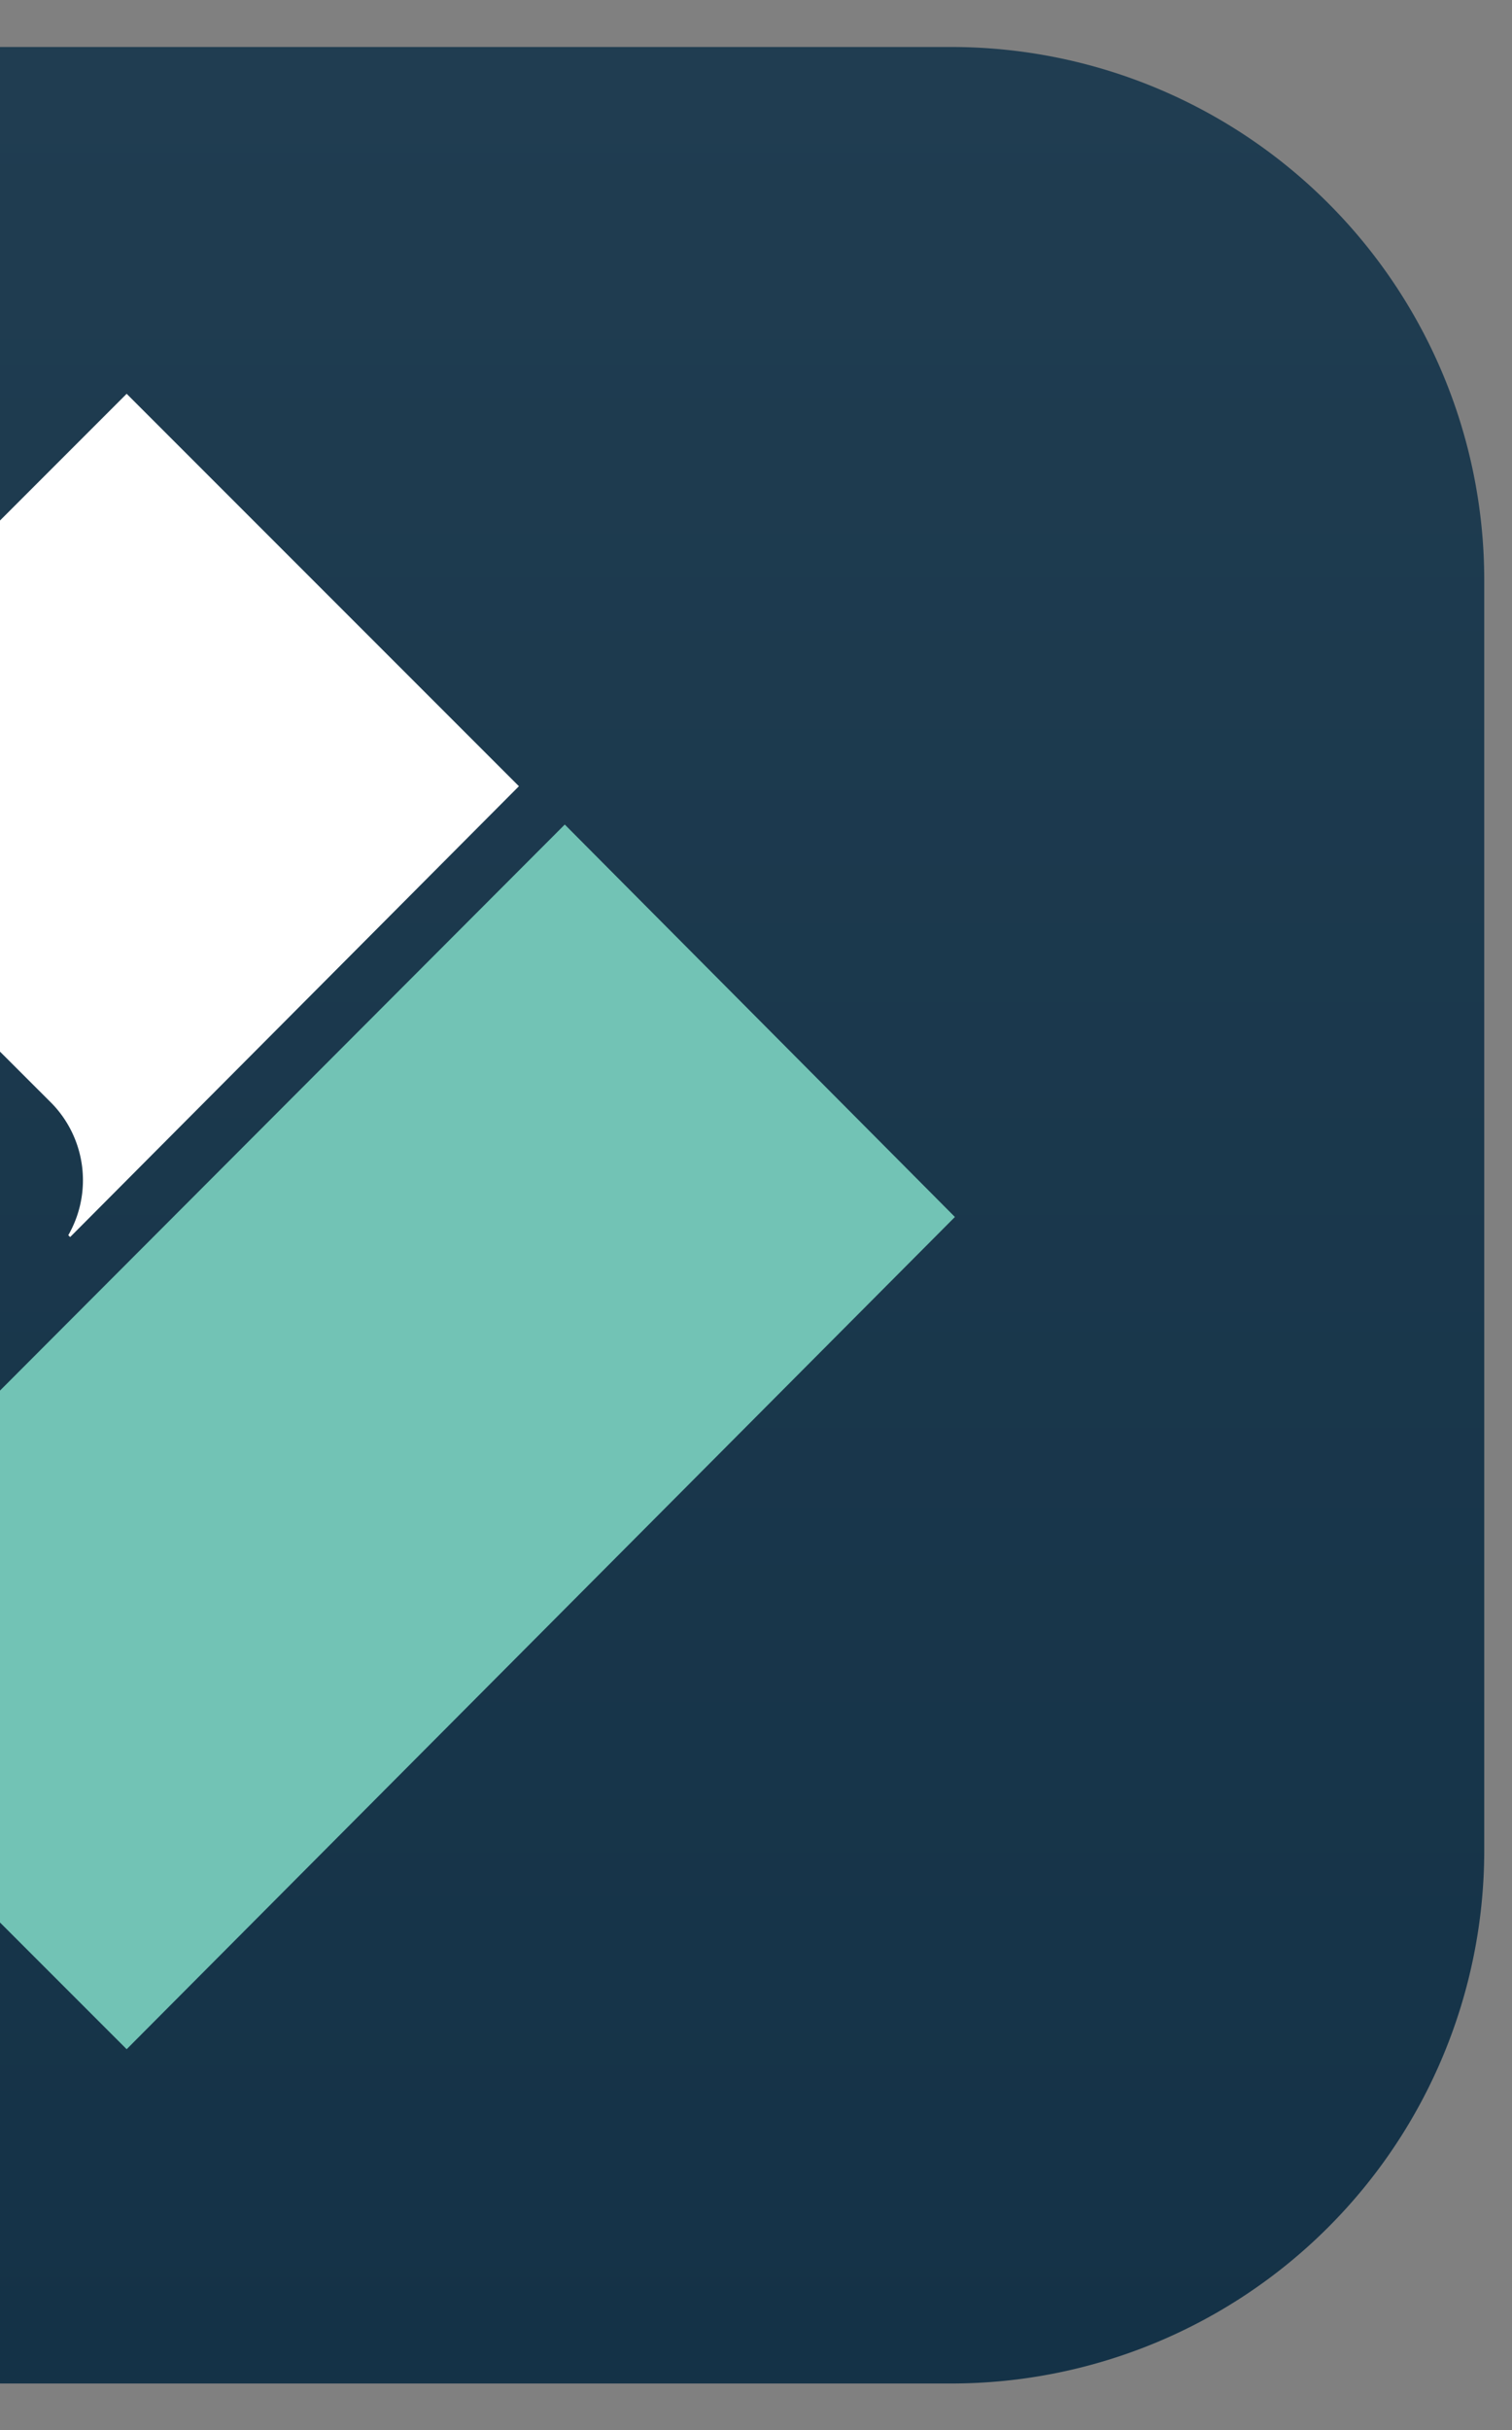 <svg id="Layer_1" data-name="Layer 1" xmlns="http://www.w3.org/2000/svg" xmlns:xlink="http://www.w3.org/1999/xlink" viewBox="0 0 122 196"><rect x="0" y="0" width="122" height="196" fill="#808080" stroke="none"/><defs><style>.cls-1{fill:none;}.cls-2{clip-path:url(#clip-path);}.cls-3{fill:url(#linear-gradient);}.cls-4{fill:#fff;}.cls-5{fill:#72c3b5;}</style><clipPath id="clip-path"><rect class="cls-1" width="122" height="196"/></clipPath><linearGradient id="linear-gradient" x1="146.48" y1="-15.57" x2="146.48" y2="172.85" gradientTransform="translate(-120.94 19.36)" gradientUnits="userSpaceOnUse"><stop offset="0" stop-color="#203d51"/><stop offset="1" stop-color="#143247"/></linearGradient></defs><g class="cls-2"><path class="cls-3" d="M-25.7,3.79H76.76a43,43,0,0,1,43,43V149.23a43,43,0,0,1-43,43H-25.7a43,43,0,0,1-43-43V46.77A42.93,42.93,0,0,1-25.7,3.79Z"/><path class="cls-4" d="M4.19,89-21.43,63.41,10.22,31.76,41.87,63.41,5.66,99.77l-.15-.15A8.9,8.9,0,0,0,4.19,89Z"/><path class="cls-5" d="M77.05,98.15,10.22,165.27l-31.65-31.65,67-67.12Z"/></g></svg>